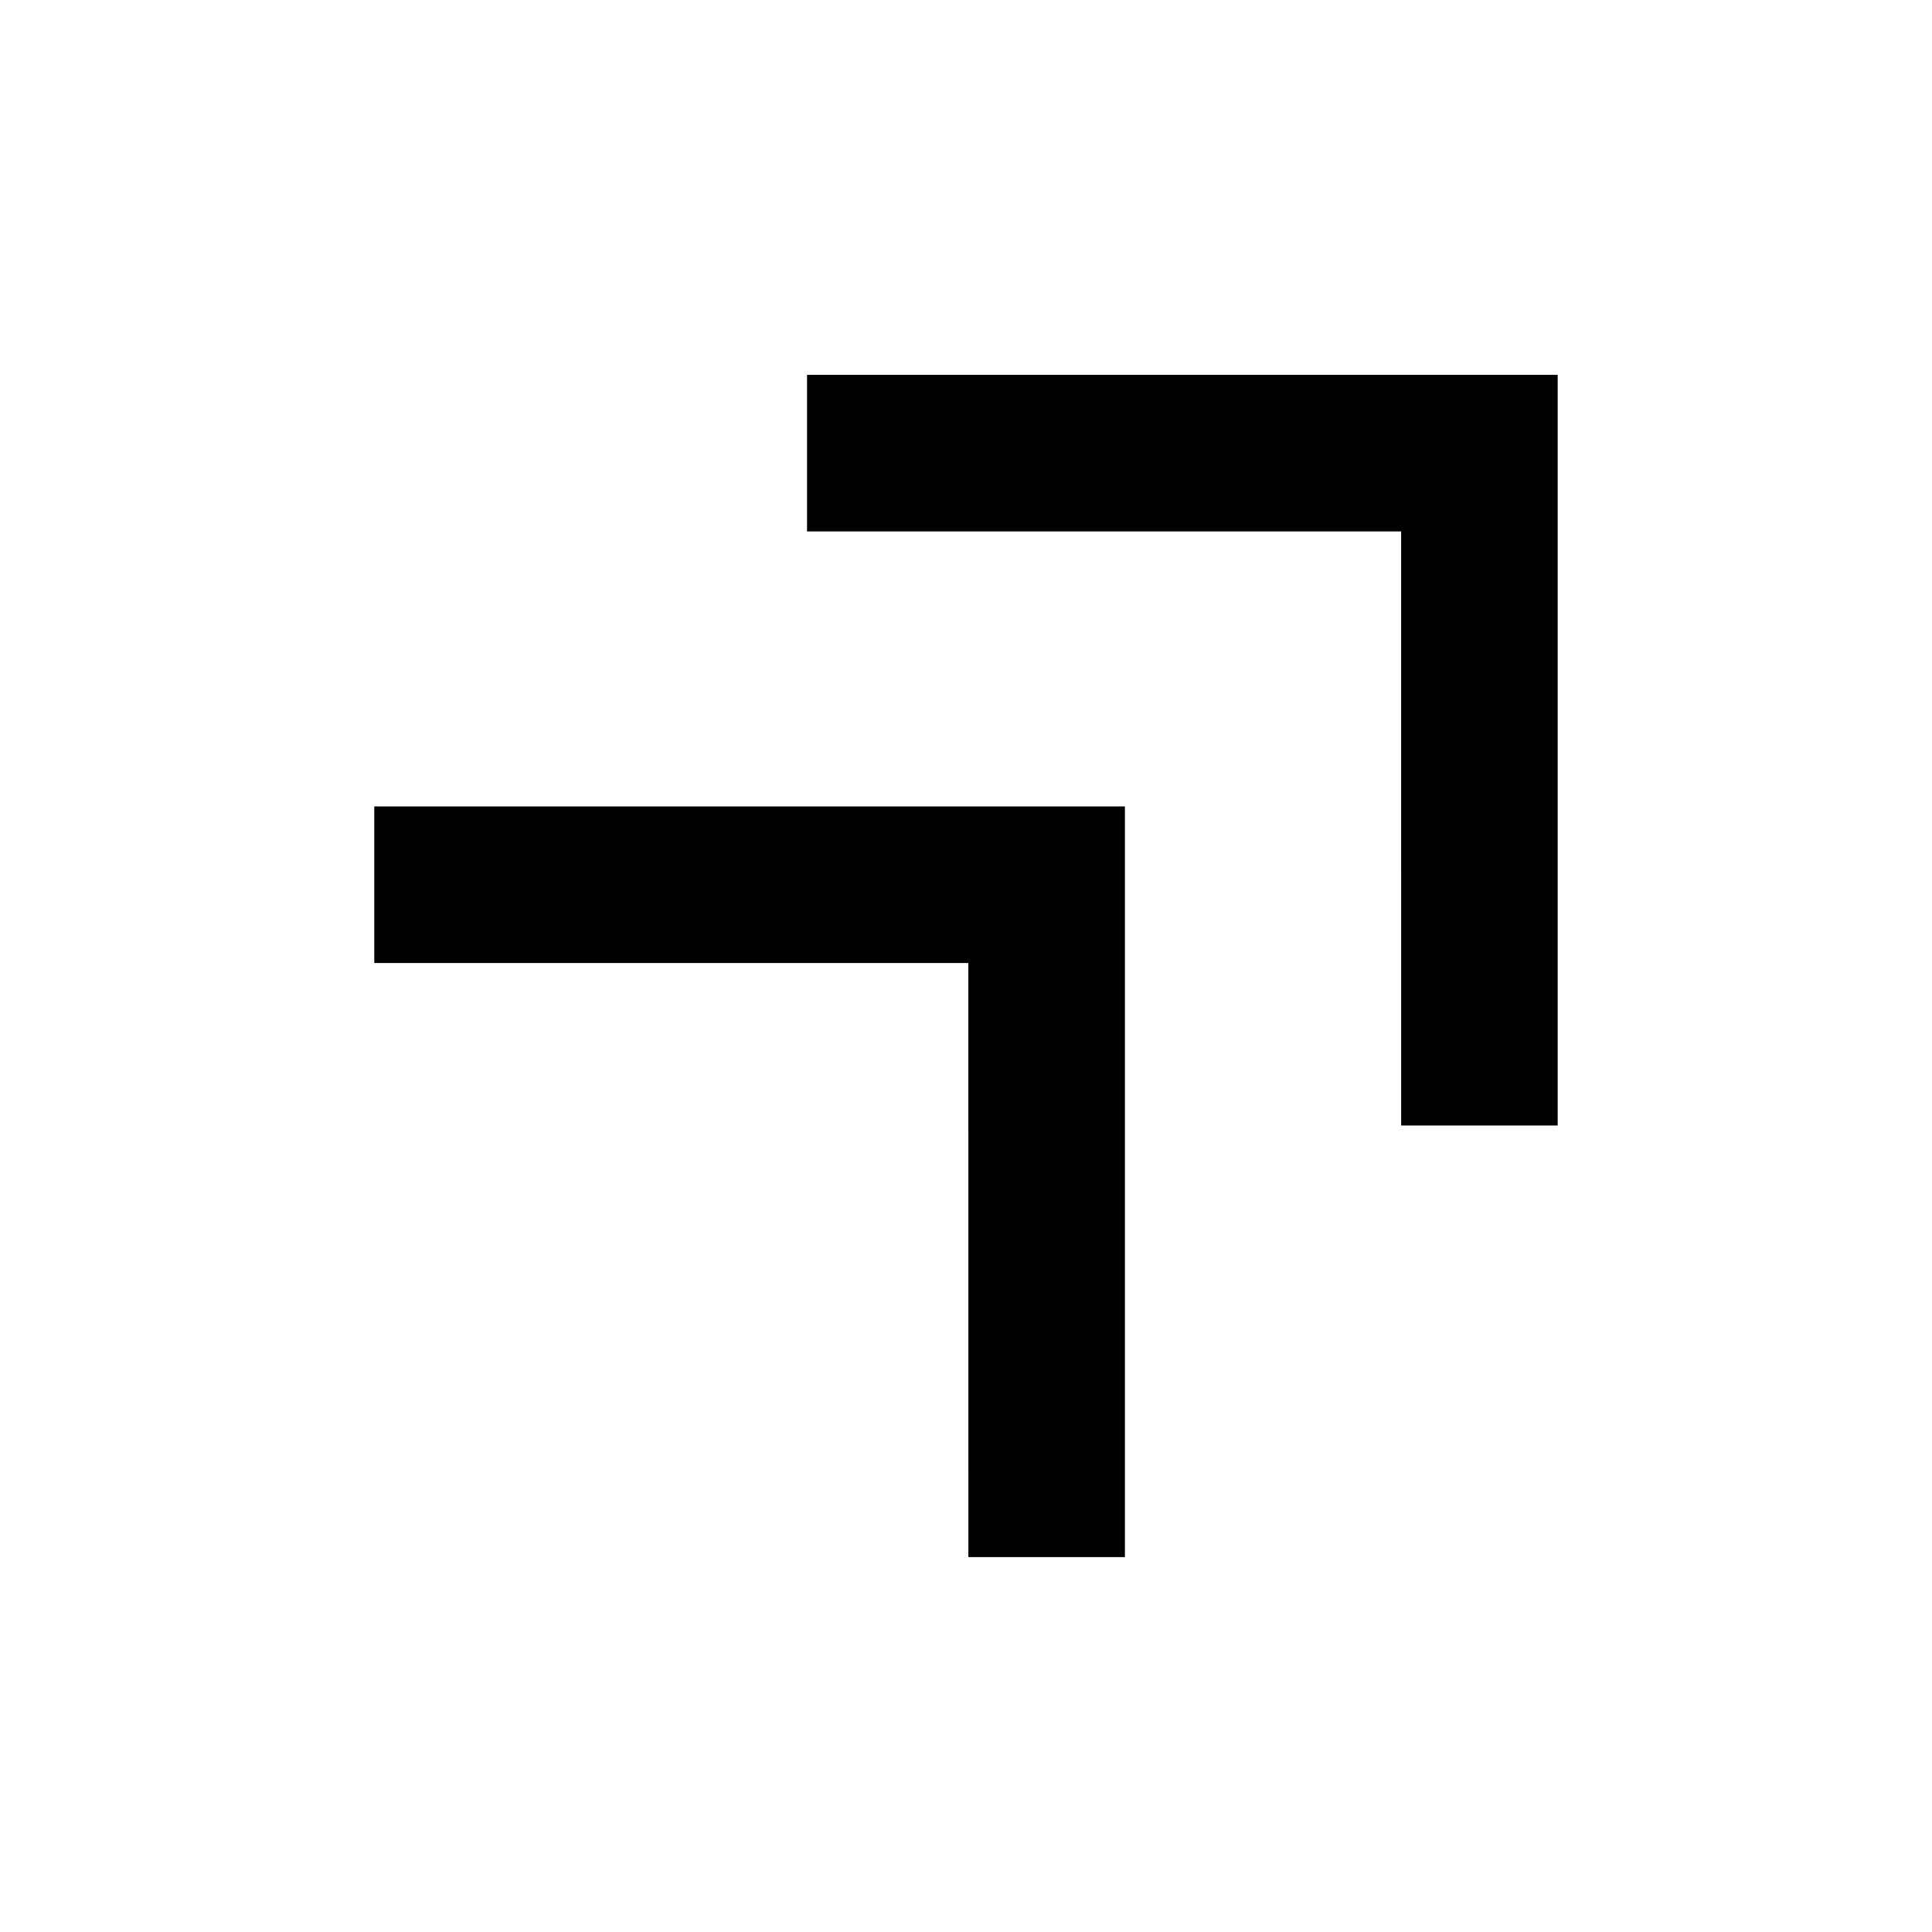 <?xml version="1.0" encoding="UTF-8"?>
<!-- Uploaded to: SVG Repo, www.svgrepo.com, Generator: SVG Repo Mixer Tools -->
<svg fill="#000000" width="800px" height="800px" version="1.1" viewBox="144 144 512 512" xmlns="http://www.w3.org/2000/svg">
 <g>
  <path d="m515.32 442.27h41.484v-198.93h-198.93v41.488h157.44z"/>
  <path d="m400.63 556.65h41.484v-198.93h-198.93v41.484h157.44z"/>
 </g>
</svg>